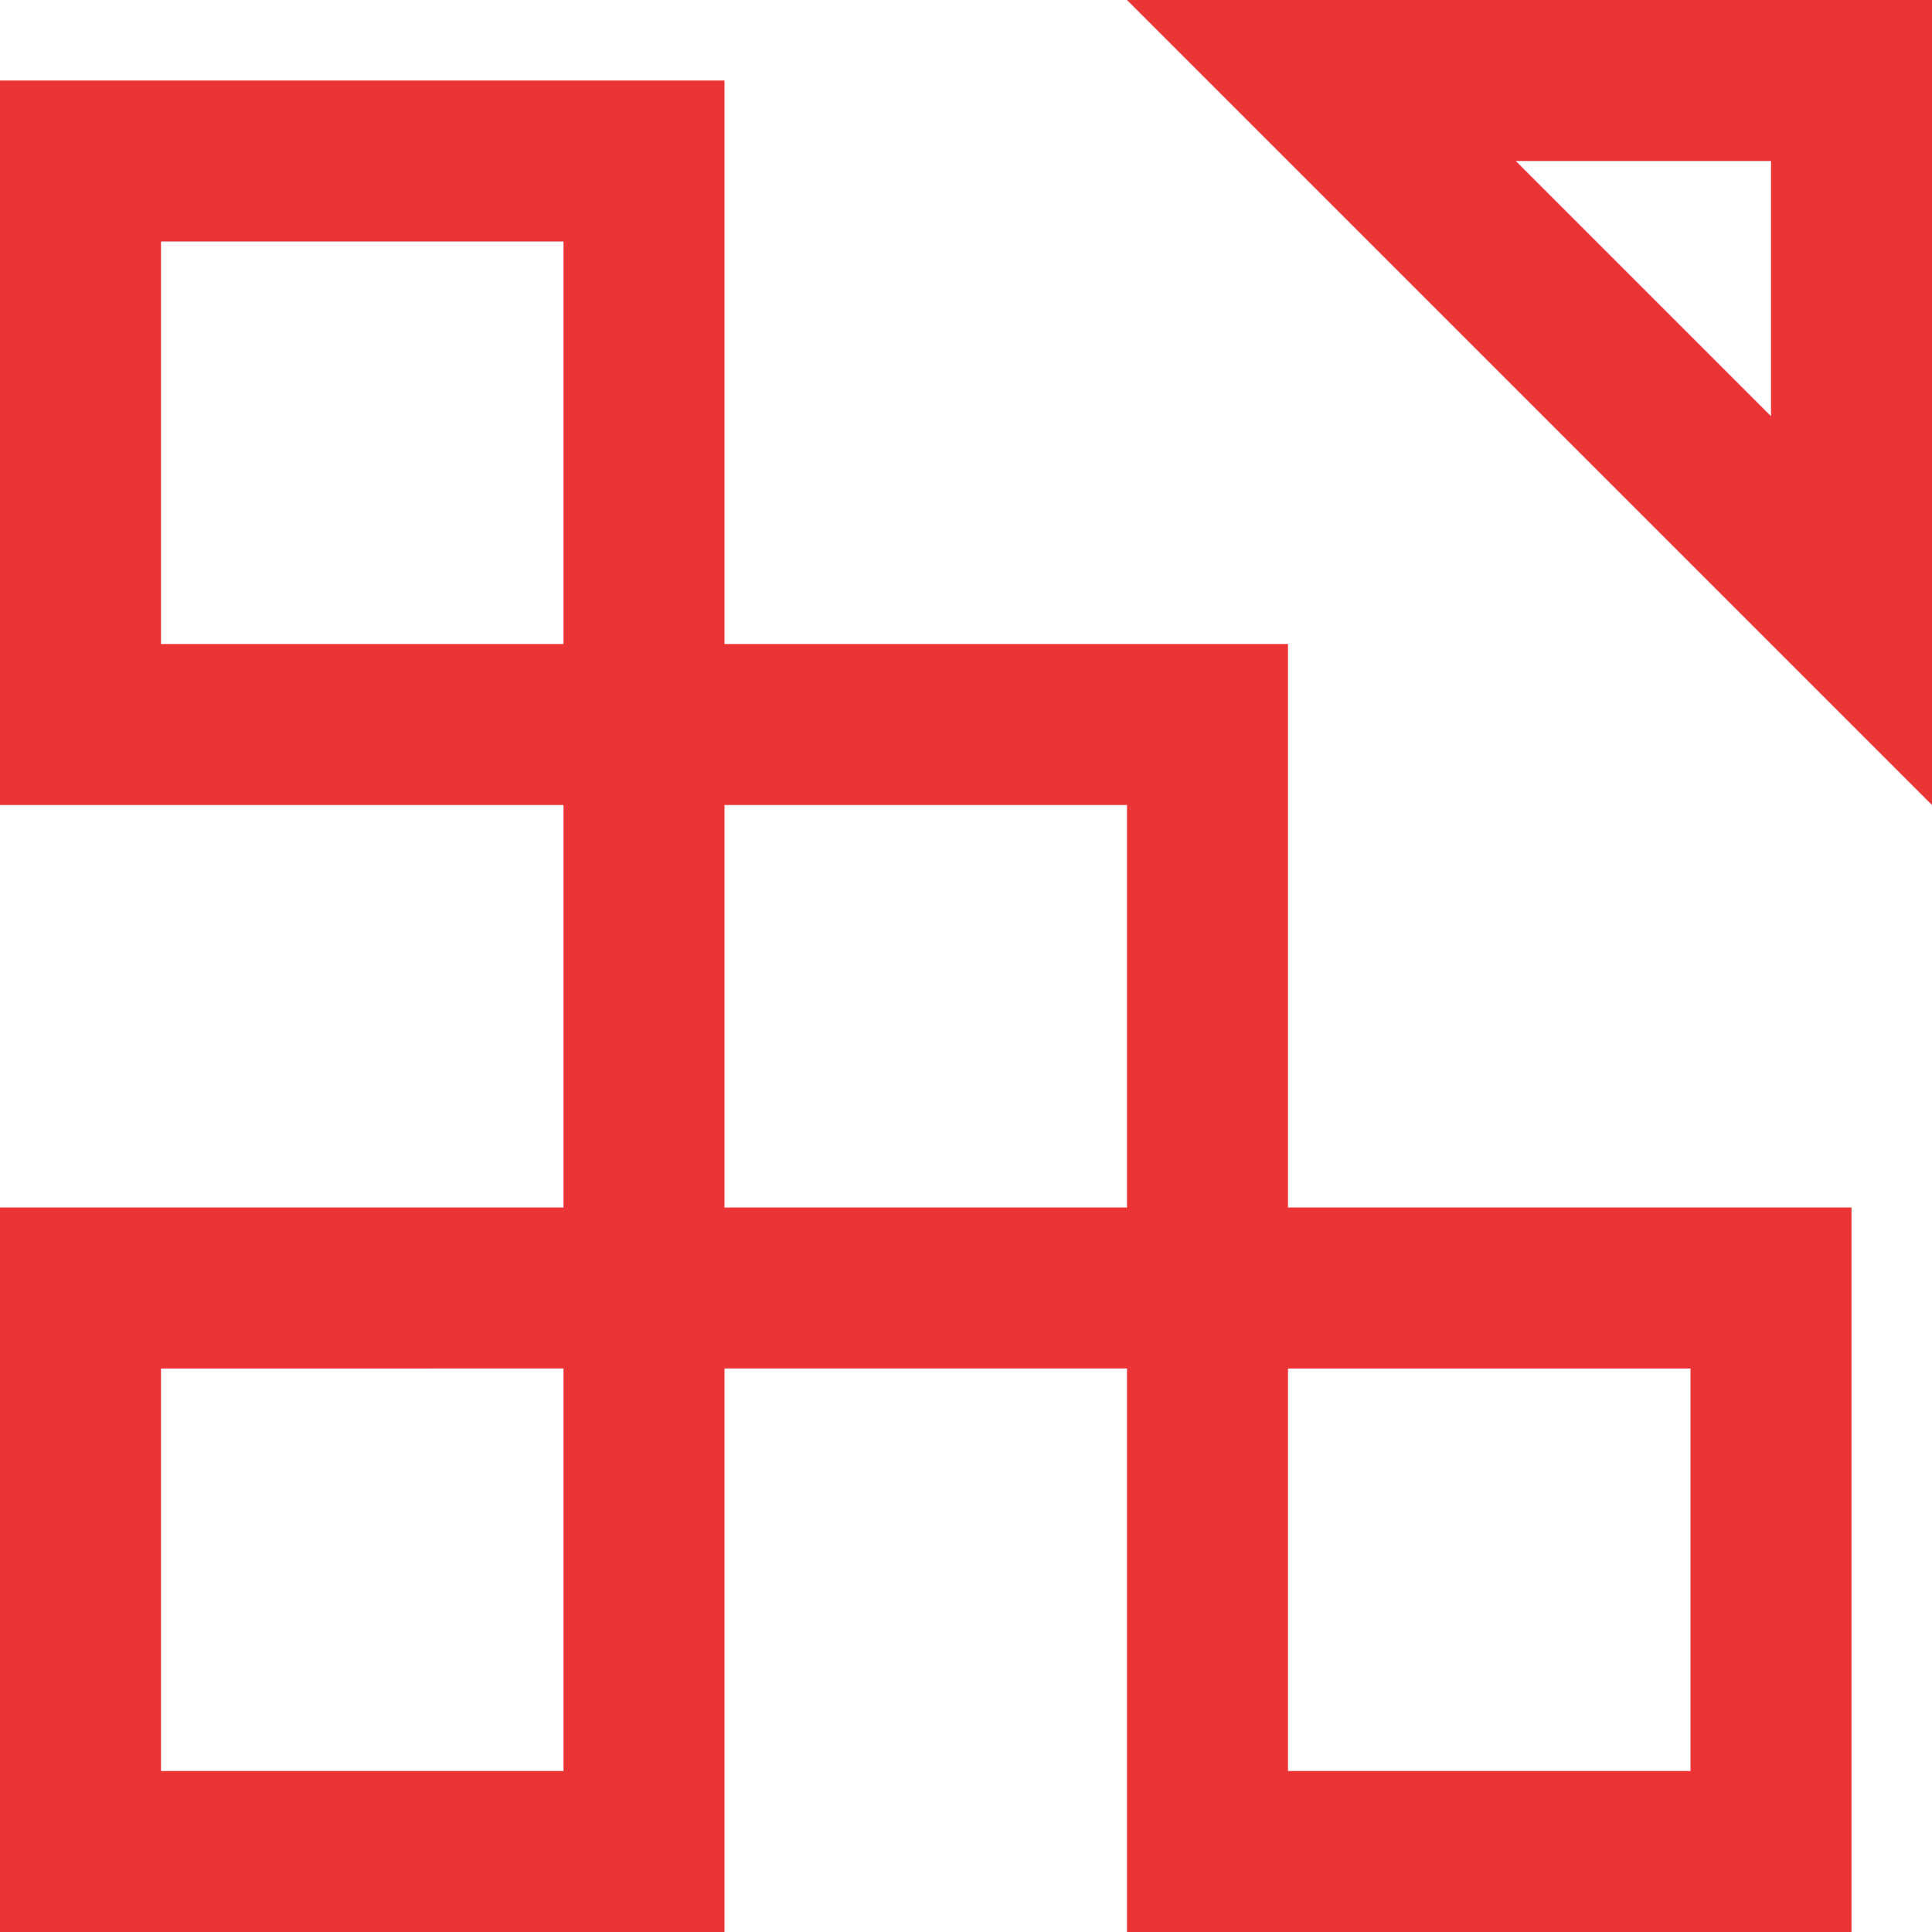 <?xml version="1.0" encoding="UTF-8"?>
<svg id="a" data-name="Layer 1" xmlns="http://www.w3.org/2000/svg" viewBox="0 0 48 48">
  <path d="M28,0l20,20V0H28Zm16,10.34l-6.34-6.34h6.34v6.34Z" fill="#ec3336"/>
  <path d="M32,30V16h-14V2H0V20H14v10H0v18H18v-14h10v14h18V30h-14Zm-18,14H4v-10H14v10Zm0-28H4V6H14V16Zm14,14h-10v-10h10v10Zm14,14h-10v-10h10v10Z" fill="#ec3336"/>
</svg>